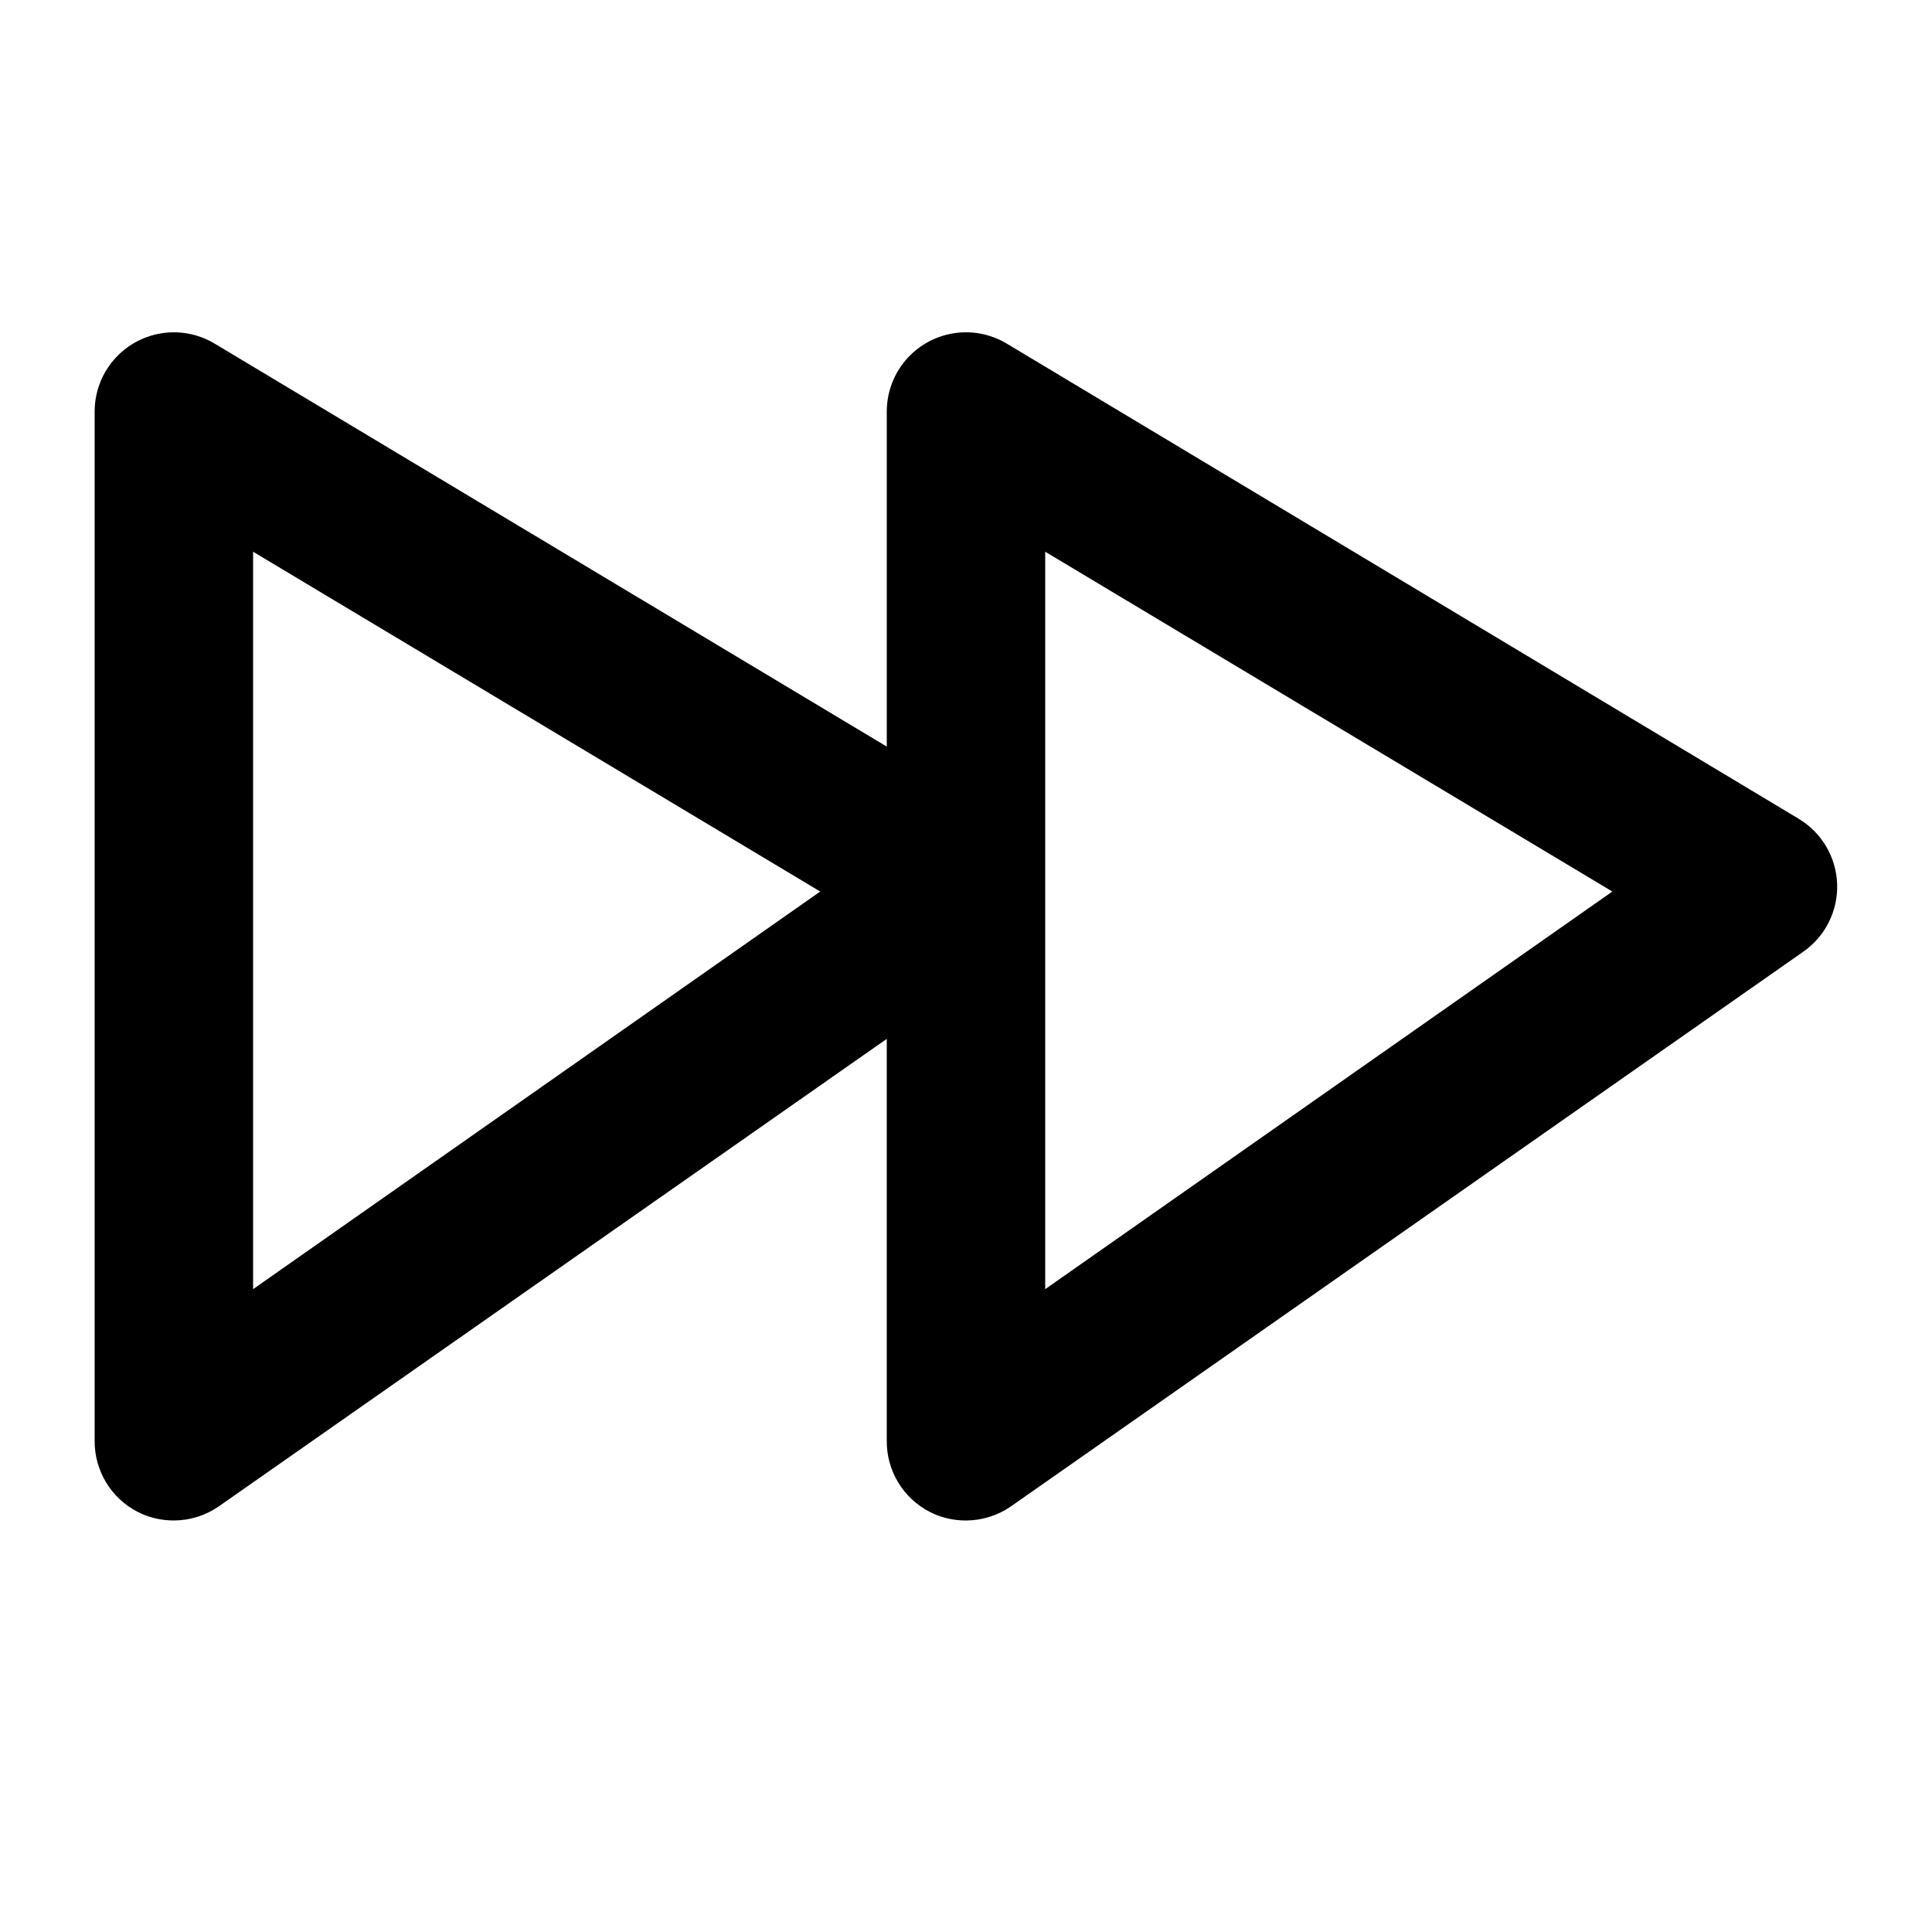 <?xml version="1.0" encoding="UTF-8"?>
<!-- Uploaded to: SVG Repo, www.svgrepo.com, Generator: SVG Repo Mixer Tools -->
<svg fill="#000000" width="800px" height="800px" version="1.1" viewBox="144 144 512 512" xmlns="http://www.w3.org/2000/svg">
 <path d="m620.62 360.95-209.92-125.95c-4.266-2.531-9.297-3.469-14.188-2.644-4.894 0.824-9.34 3.356-12.543 7.144-3.207 3.789-4.965 8.59-4.965 13.555v88.797l-178.22-106.85c-4.269-2.531-9.297-3.469-14.191-2.644s-9.336 3.356-12.543 7.144c-3.203 3.789-4.965 8.59-4.965 13.555v272.89c-0.008 3.856 1.047 7.641 3.047 10.934 1.996 3.297 4.867 5.977 8.289 7.75 2.988 1.531 6.301 2.324 9.656 2.309 4.281-0.008 8.457-1.328 11.965-3.777l176.96-123.85v106.64c-0.008 3.856 1.043 7.641 3.043 10.934 2 3.297 4.867 5.977 8.293 7.75 2.984 1.531 6.297 2.324 9.656 2.309 4.277-0.008 8.453-1.328 11.965-3.777l209.92-146.95h-0.004c5.856-4.074 9.238-10.848 8.984-17.977-0.254-7.129-4.113-13.641-10.242-17.289zm-409.55 124.69v-195.43l150.3 90.055zm209.92 0v-195.43l150.3 90.055z"/>
</svg>
